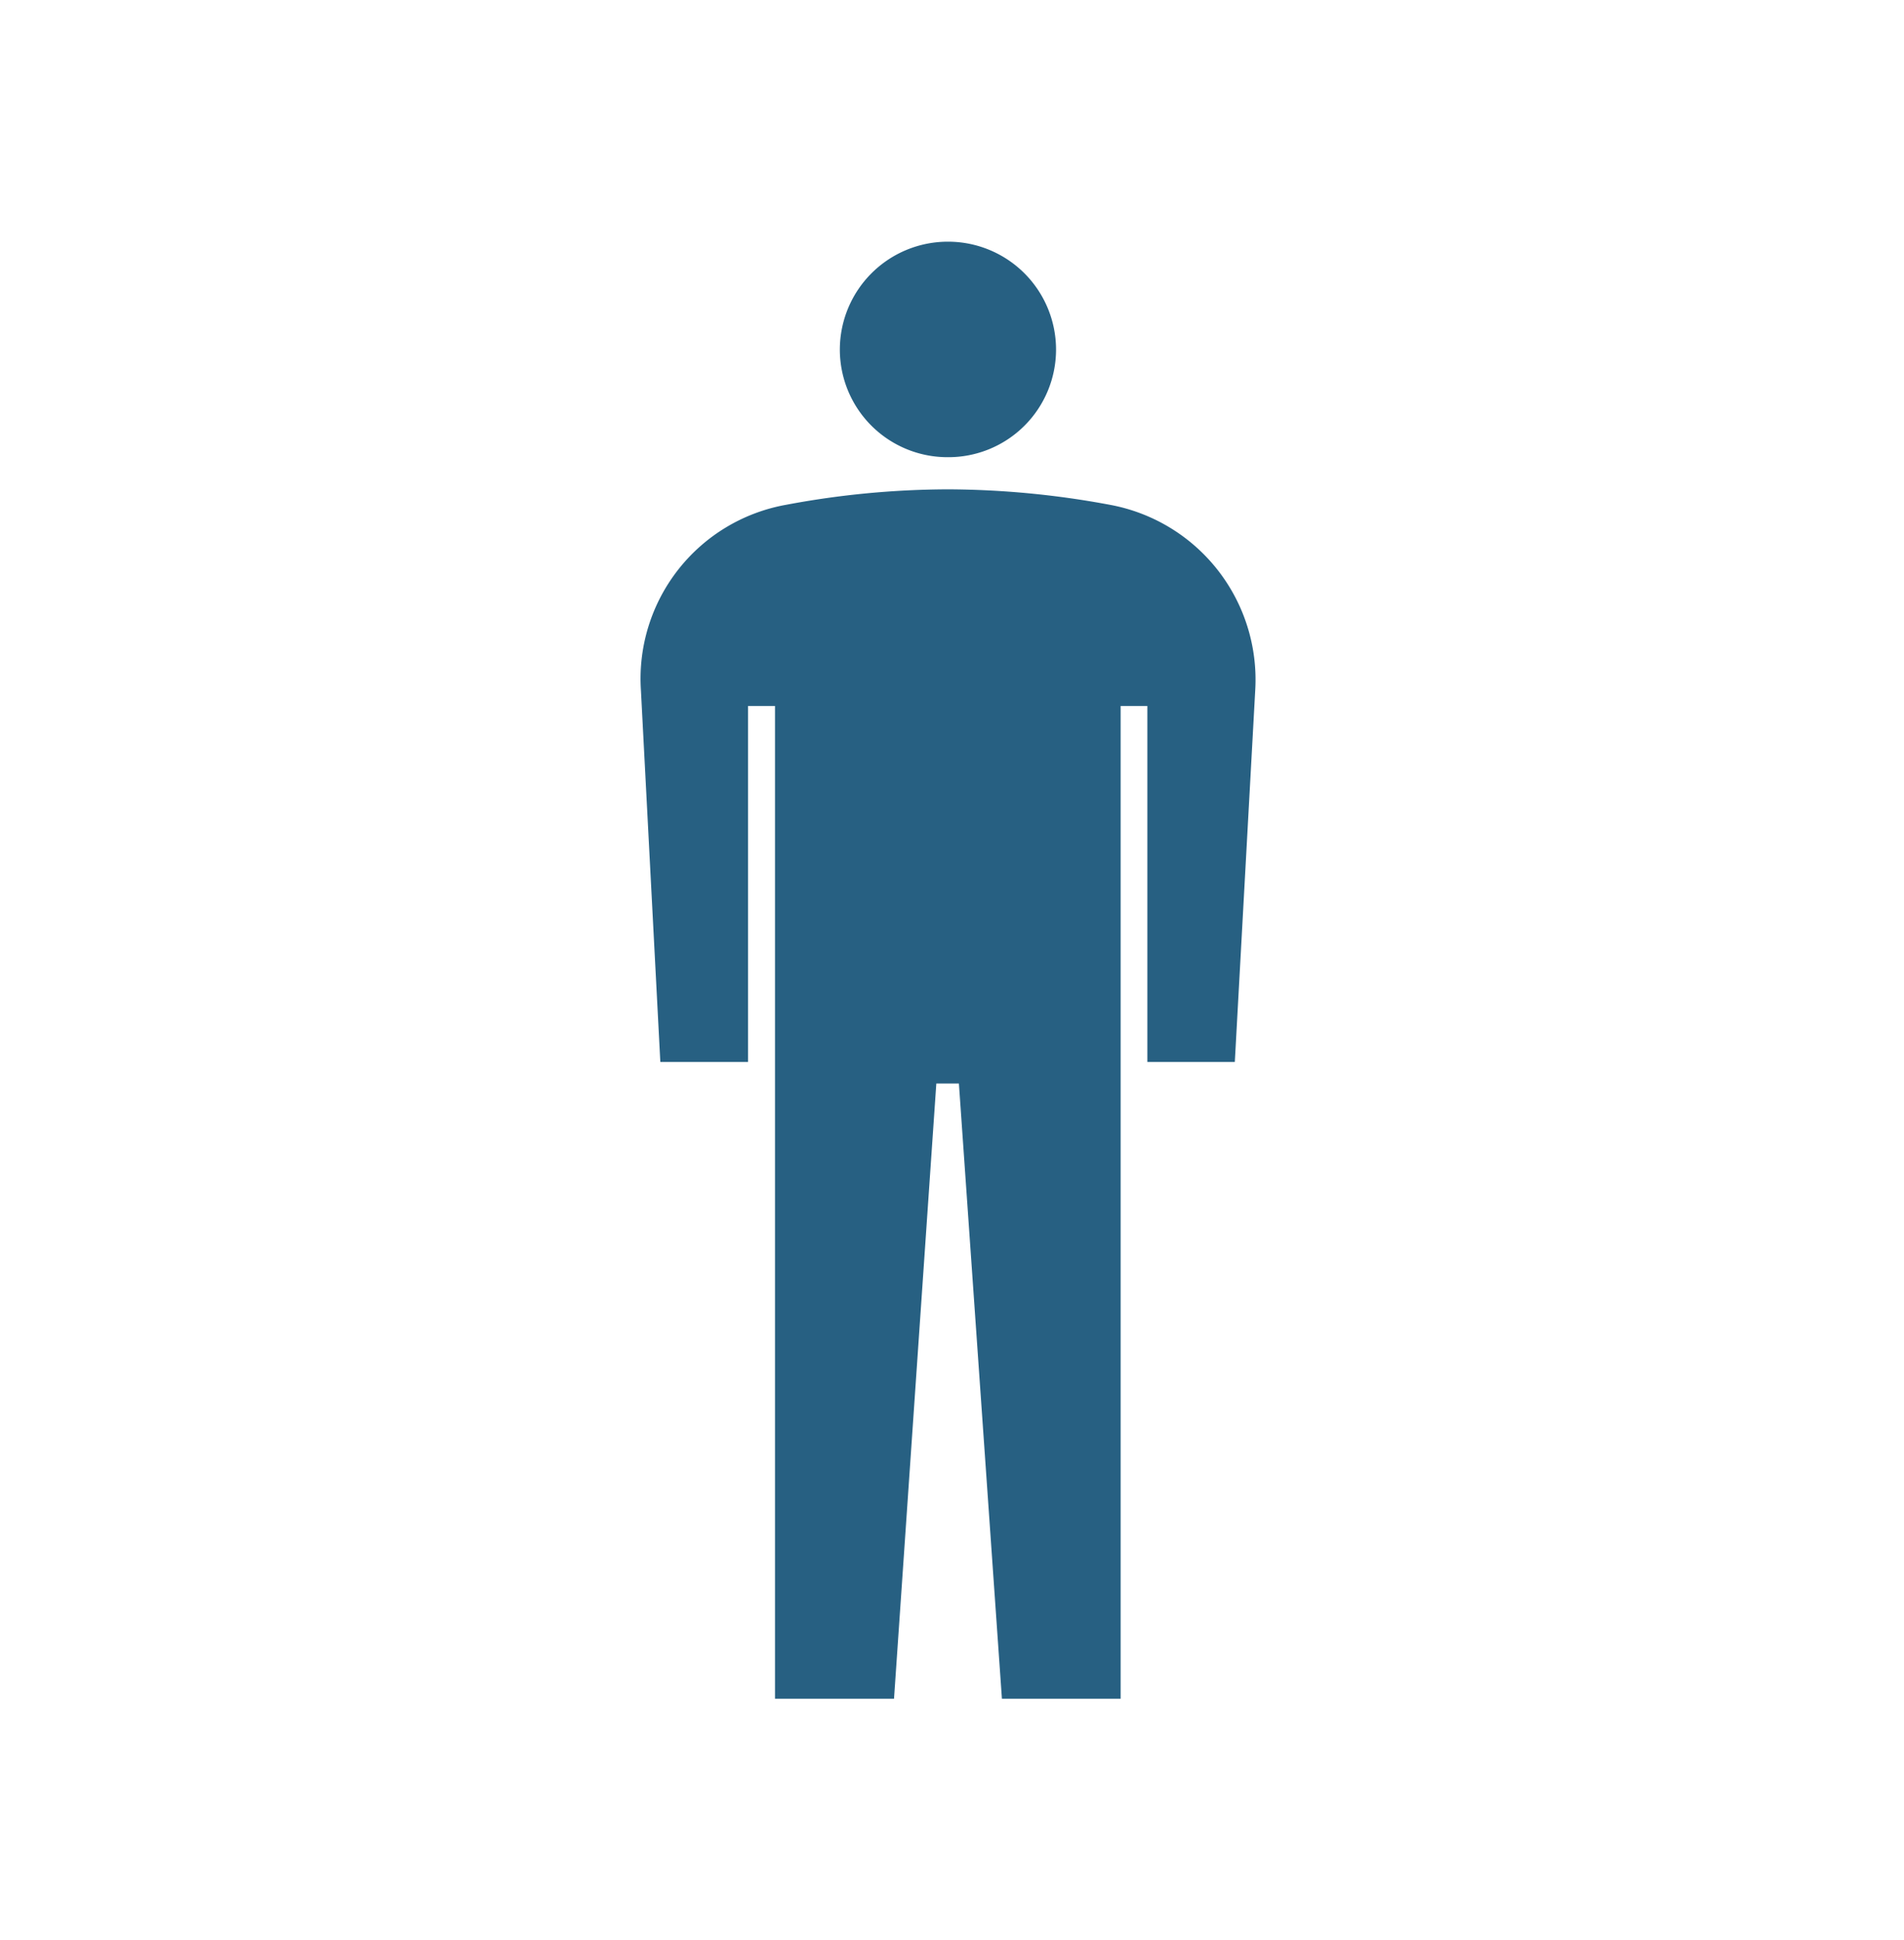 <svg xmlns="http://www.w3.org/2000/svg" width="106" height="108"><path data-name="長方形 684" fill="none" d="M-.001 0h106v108h-106z"/><g data-name="グループ 16383"><g data-name="グループ 16382"><g data-name="グループ 16381"><g data-name="グループ 16380" fill="#276082"><path data-name="パス 1557" d="M52.778 25.45a5.992 5.992 0 006.014-6.006 6.009 6.009 0 00-6.014-5.99 6.011 6.011 0 00-6.022 5.99 5.994 5.994 0 006.022 6.006z"/><path data-name="パス 1558" d="M61.783 28.099a49.8 49.8 0 00-9-.859 49.278 49.278 0 00-9.013.859 9.833 9.833 0 00-8.09 10.294l1.082 20.723h4.884V39.3h1.5v55.262h6.626l2.355-34.246h1.257l2.395 34.246h6.61V39.3h1.487v19.816h4.869l1.138-20.723a9.9 9.9 0 00-8.1-10.294z"/></g></g></g></g></svg>